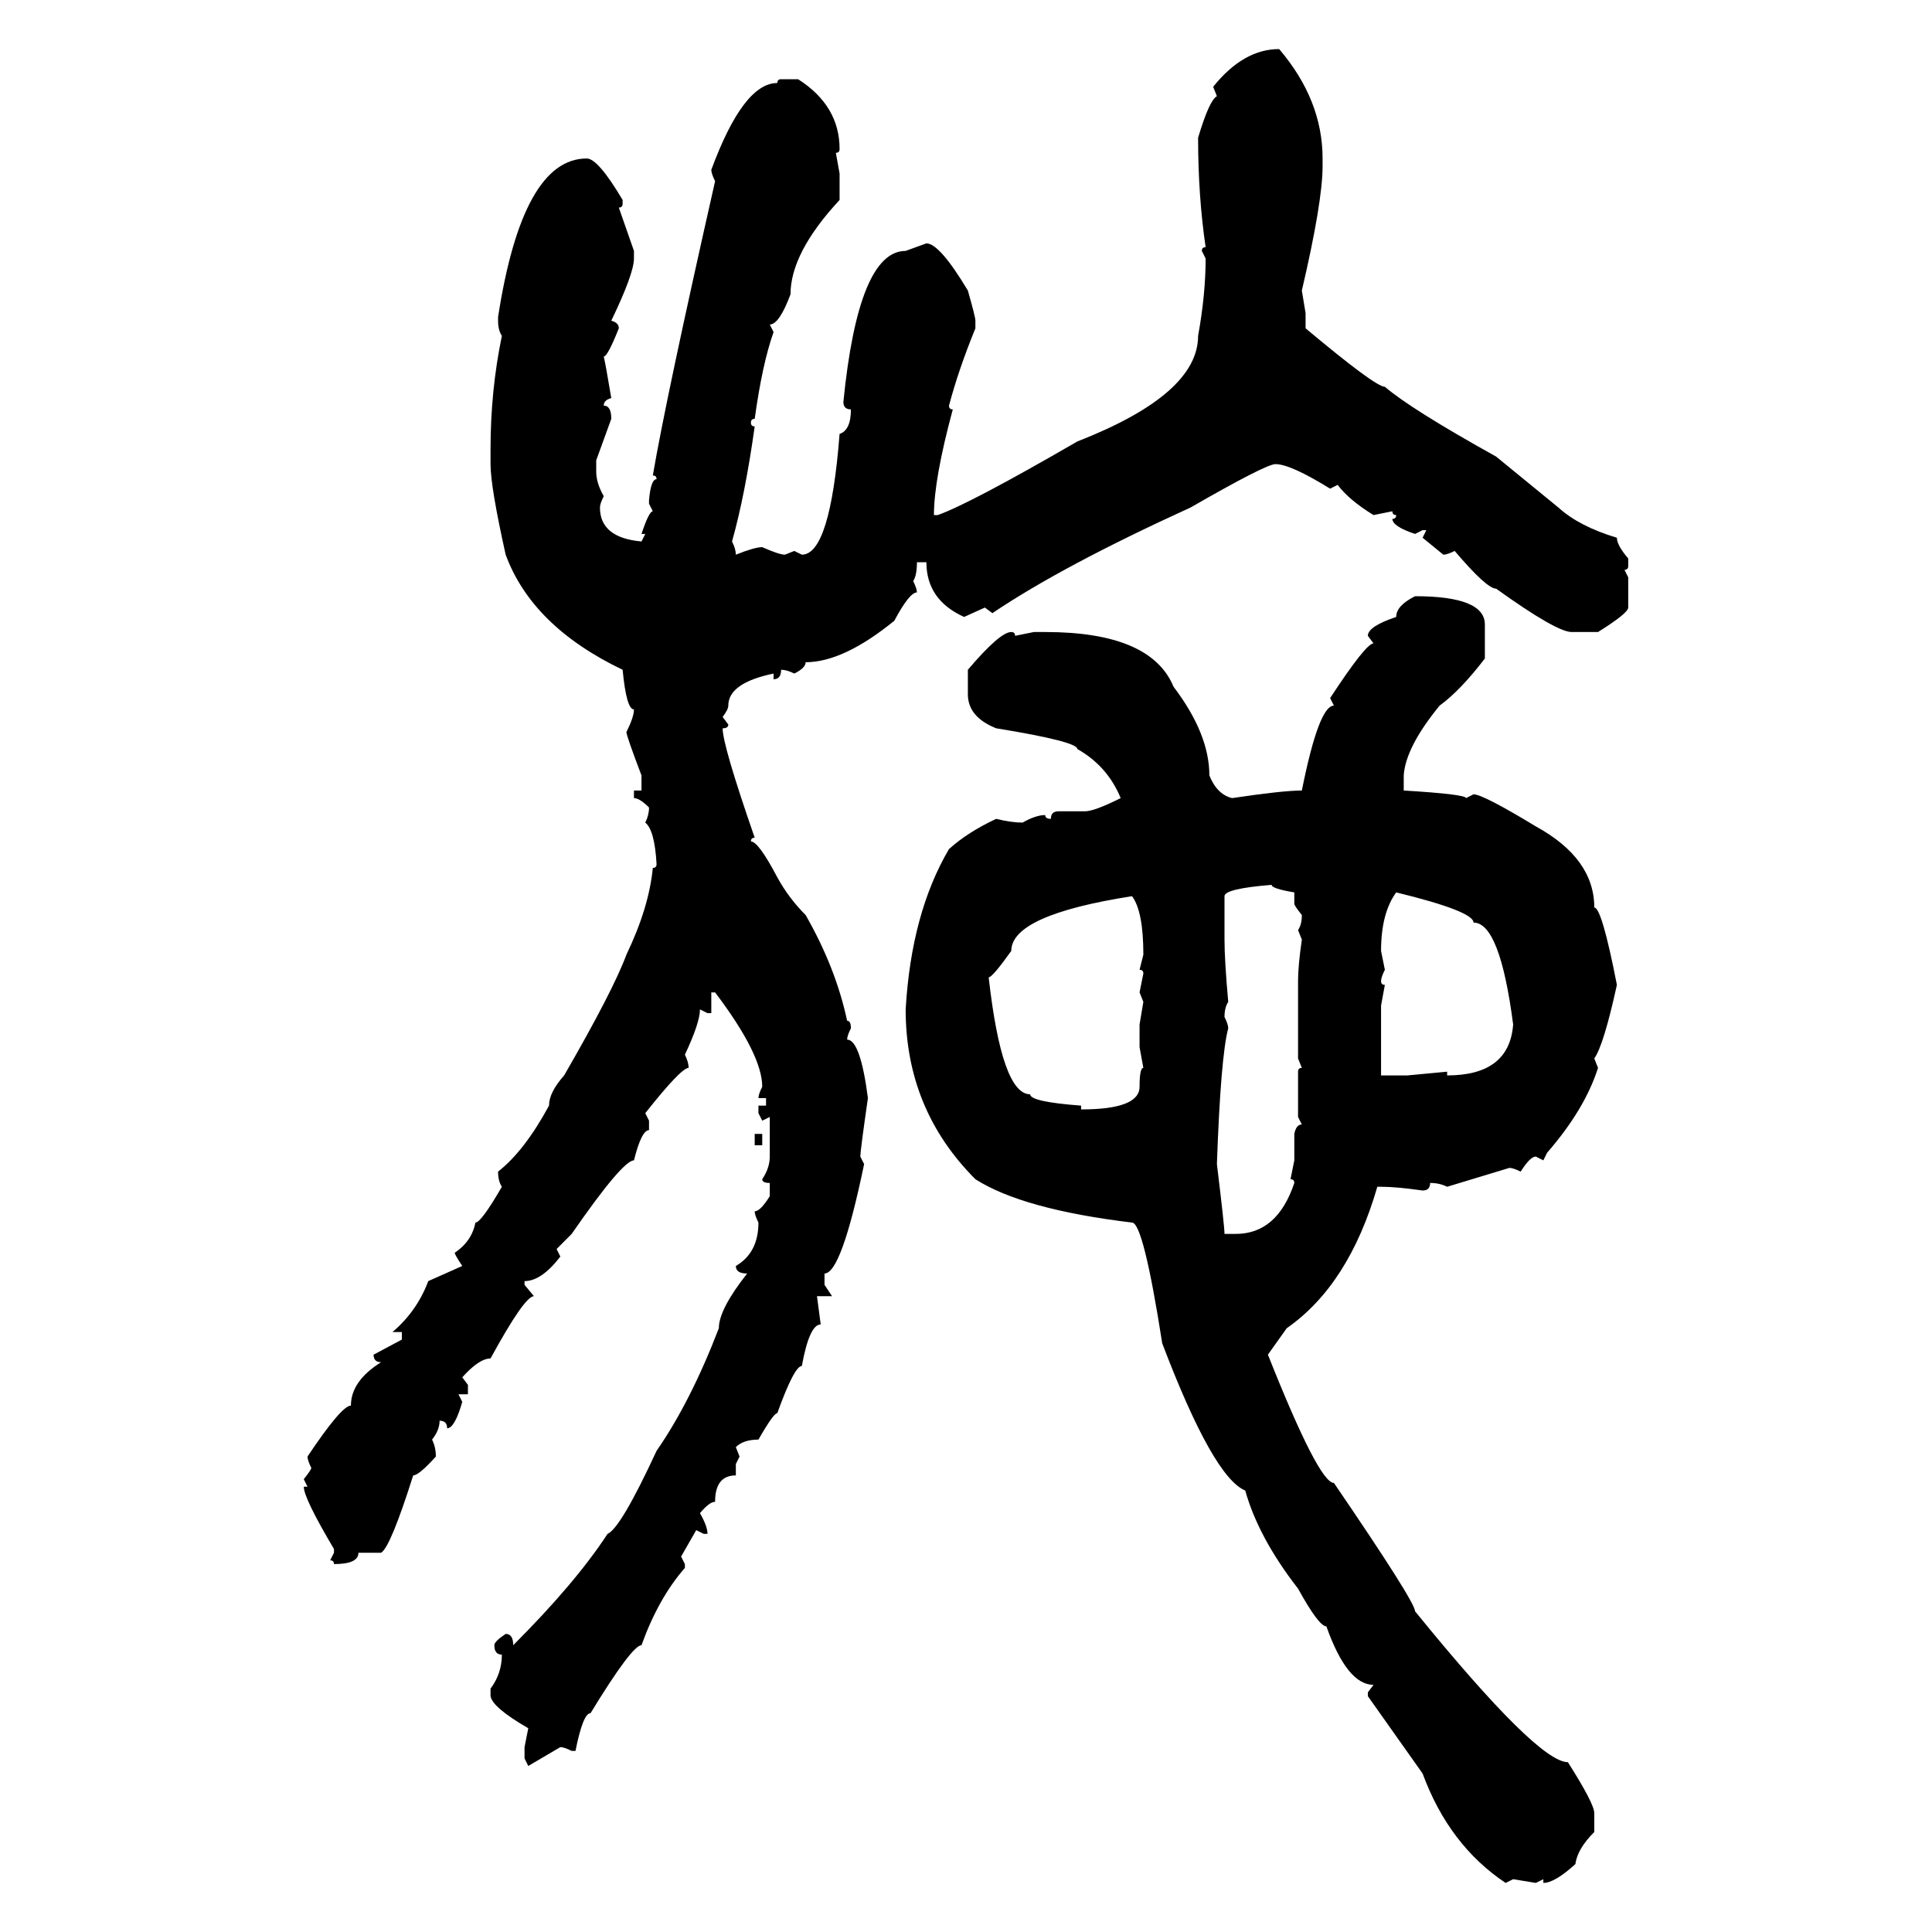<svg xmlns="http://www.w3.org/2000/svg" xmlns:xlink="http://www.w3.org/1999/xlink" width="300" height="300"><path d="M198.63 7.62L198.63 7.62Q205.37 15.53 205.37 24.61L205.37 24.61L205.37 25.78Q205.37 31.35 202.15 45.12L202.15 45.12L202.73 48.63L202.73 50.98Q213.57 60.06 215.04 60.06L215.04 60.06Q219.14 63.57 232.32 70.90L232.32 70.90L241.99 78.81Q245.21 81.74 251.07 83.50L251.07 83.50Q251.07 84.67 252.83 86.72L252.83 86.72L252.83 87.89Q252.83 88.48 252.25 88.48L252.25 88.48L252.83 89.65L252.83 94.34Q252.83 95.21 248.14 98.14L248.14 98.14L244.04 98.14Q241.70 98.14 232.32 91.41L232.32 91.41Q230.86 91.41 225.88 85.55L225.88 85.55Q224.71 86.13 224.12 86.13L224.12 86.13L220.90 83.50L221.48 82.32L220.90 82.32L219.73 82.91Q216.21 81.74 216.21 80.57L216.21 80.57Q216.80 80.57 216.80 79.98L216.80 79.98Q216.21 79.98 216.21 79.39L216.21 79.39L213.28 79.98Q209.47 77.64 207.71 75.29L207.71 75.29L206.54 75.88Q200.39 72.07 198.05 72.07L198.05 72.07Q196.58 72.07 184.86 78.81L184.86 78.81Q164.94 87.89 154.10 95.21L154.10 95.21L152.93 94.34L149.71 95.80Q143.85 93.16 143.85 87.30L143.85 87.30L142.38 87.30Q142.38 89.36 141.80 90.23L141.80 90.23Q142.38 91.41 142.38 91.99L142.38 91.99Q141.21 91.99 138.87 96.39L138.87 96.39Q130.96 102.83 125.10 102.83L125.10 102.83Q125.10 103.71 123.34 104.59L123.34 104.59Q122.17 104.00 121.29 104.00L121.29 104.00Q121.29 105.47 120.12 105.47L120.12 105.47L120.12 104.59Q113.09 106.05 113.09 109.57L113.09 109.57Q113.09 110.16 112.21 111.33L112.21 111.33L113.09 112.50Q113.09 113.09 112.21 113.09L112.21 113.09Q112.21 115.72 117.19 130.08L117.19 130.08Q116.60 130.08 116.60 130.66L116.60 130.66Q117.77 130.66 120.70 136.23L120.70 136.23Q122.46 139.45 125.10 142.09L125.10 142.09Q129.79 150.29 131.54 158.50L131.54 158.50Q132.13 158.50 132.13 159.67L132.13 159.67Q131.54 160.84 131.54 161.43L131.54 161.43Q133.59 161.43 134.77 170.51L134.77 170.51Q133.59 178.71 133.59 179.59L133.59 179.59L134.18 180.76Q130.66 197.75 128.03 197.75L128.03 197.75L128.03 199.51L129.20 201.27L126.86 201.27L127.44 205.66Q125.68 205.66 124.51 212.11L124.51 212.11Q123.34 212.11 120.70 219.43L120.70 219.43Q120.12 219.43 117.77 223.54L117.77 223.54Q115.43 223.54 114.26 224.71L114.26 224.71L114.84 226.17L114.26 227.34L114.26 229.10Q111.04 229.10 111.04 233.20L111.04 233.20Q110.16 233.20 108.69 234.96L108.69 234.96Q109.86 237.01 109.86 238.18L109.86 238.18L109.28 238.18L108.11 237.60L105.76 241.70L106.35 242.87L106.35 243.46Q102.25 248.14 99.61 255.47L99.61 255.47Q98.14 255.47 91.70 266.02L91.70 266.02Q90.53 266.02 89.36 271.88L89.36 271.88L88.77 271.88Q87.60 271.29 87.01 271.29L87.01 271.29L82.03 274.22L81.45 273.05L81.45 271.29L82.03 268.36Q76.46 265.14 76.17 263.38L76.17 263.38L76.17 262.21Q77.93 259.86 77.93 256.93L77.93 256.93Q76.76 256.93 76.76 255.47L76.76 255.47Q76.76 254.88 78.52 253.71L78.52 253.71Q79.69 253.71 79.69 255.47L79.69 255.47Q89.36 245.80 94.34 238.18L94.34 238.18Q96.39 237.30 101.95 225.29L101.95 225.29Q107.23 217.68 111.62 206.25L111.62 206.25Q111.62 203.32 116.02 197.75L116.02 197.75Q114.26 197.75 114.26 196.58L114.26 196.58Q117.77 194.53 117.77 189.84L117.77 189.84Q117.19 188.67 117.19 188.09L117.19 188.09Q118.07 188.09 119.53 185.74L119.53 185.74L119.53 183.69Q118.36 183.69 118.36 183.11L118.36 183.11Q119.53 181.35 119.53 179.59L119.53 179.59L119.53 173.44L118.36 174.02L117.77 172.85L117.77 171.68L118.95 171.68L118.95 170.51L117.77 170.51Q117.77 169.92 118.36 168.75L118.36 168.75Q118.36 163.77 111.04 154.10L111.04 154.10L110.45 154.10L110.45 157.32L109.86 157.32L108.69 156.74Q108.69 158.79 106.35 163.77L106.35 163.77Q106.93 164.94 106.93 165.82L106.93 165.82Q105.76 165.82 100.20 172.85L100.20 172.85L100.78 174.02L100.78 175.49Q99.61 175.49 98.44 180.18L98.44 180.18Q96.68 180.18 88.77 191.60L88.77 191.60L86.43 193.95L87.01 195.12Q84.08 198.93 81.45 198.93L81.45 198.93L81.45 199.51L82.91 201.27Q81.45 201.27 76.17 210.94L76.17 210.94Q74.41 210.94 71.78 213.87L71.78 213.87L72.66 215.04L72.66 216.50L71.19 216.50L71.78 217.68Q70.61 221.78 69.43 221.78L69.43 221.78Q69.43 220.61 68.26 220.61L68.26 220.61Q68.26 222.07 67.09 223.54L67.09 223.54Q67.68 224.71 67.68 226.17L67.68 226.17Q65.04 229.10 64.16 229.10L64.16 229.10Q60.64 240.23 59.18 241.11L59.18 241.11L55.66 241.11Q55.66 242.87 51.86 242.87L51.86 242.87Q51.86 242.29 51.27 242.29L51.27 242.29L51.86 241.11L51.86 240.53Q47.17 232.62 47.17 230.86L47.17 230.86L47.75 230.86L47.17 229.69Q48.34 228.22 48.34 227.93L48.34 227.93Q47.75 226.76 47.75 226.17L47.75 226.17Q53.03 218.26 54.49 218.26L54.49 218.26Q54.49 214.45 59.18 211.52L59.18 211.52Q58.01 211.52 58.01 210.35L58.01 210.35L62.40 208.01L62.40 206.84L60.94 206.84Q64.75 203.61 66.50 198.93L66.50 198.93L71.78 196.58Q70.61 194.82 70.61 194.53L70.61 194.53Q73.24 192.77 73.83 189.84L73.83 189.84Q74.71 189.84 77.93 184.28L77.93 184.28Q77.34 183.40 77.34 181.93L77.34 181.93Q81.45 178.71 85.25 171.68L85.25 171.68Q85.25 169.63 87.60 166.99L87.60 166.99Q95.21 153.81 97.27 148.24L97.27 148.24Q100.78 140.92 101.37 134.77L101.37 134.77Q101.95 134.77 101.95 134.18L101.95 134.18Q101.66 128.91 100.20 127.73L100.20 127.73Q100.78 126.56 100.78 125.39L100.78 125.39Q99.32 123.93 98.44 123.93L98.44 123.93L98.44 122.75L99.61 122.75L99.61 120.41Q97.27 114.26 97.27 113.67L97.27 113.67Q98.44 111.33 98.44 110.16L98.44 110.16Q97.27 110.16 96.68 104.00L96.68 104.00Q82.62 97.27 78.52 86.13L78.52 86.13Q76.17 75.59 76.17 72.07L76.17 72.07L76.17 69.73Q76.17 60.64 77.93 52.15L77.93 52.15Q77.34 51.27 77.34 49.80L77.34 49.80L77.34 49.22Q81.15 24.61 91.11 24.61L91.11 24.61Q92.87 24.61 96.68 31.05L96.68 31.05L96.68 31.64Q96.68 32.23 96.09 32.23L96.09 32.23L98.44 38.96L98.44 40.14Q98.44 42.48 94.92 49.80L94.92 49.80Q96.09 50.10 96.09 50.98L96.09 50.98Q94.34 55.37 93.75 55.37L93.75 55.37Q94.04 56.54 94.92 61.82L94.92 61.82Q93.75 62.11 93.75 62.99L93.75 62.99Q94.92 62.99 94.92 65.04L94.92 65.04L92.58 71.48L92.58 73.24Q92.58 75 93.75 77.05L93.75 77.05Q93.16 78.22 93.16 78.81L93.16 78.81Q93.16 83.50 99.61 84.08L99.61 84.08L100.20 82.91L99.61 82.91Q100.78 79.39 101.37 79.39L101.37 79.39L100.78 78.22L100.78 77.64Q101.07 74.41 101.95 74.41L101.95 74.41Q101.95 73.83 101.37 73.83L101.37 73.83Q103.42 61.82 111.04 28.13L111.04 28.13Q110.45 26.95 110.45 26.37L110.45 26.37Q115.43 12.89 120.70 12.89L120.70 12.89Q120.70 12.30 121.29 12.30L121.29 12.30L123.93 12.30Q130.37 16.41 130.37 23.14L130.37 23.14Q130.37 23.73 129.79 23.73L129.79 23.73L130.37 26.95L130.37 31.05Q122.75 39.26 122.75 45.70L122.75 45.70Q121.00 50.39 119.53 50.39L119.53 50.39L120.12 51.56Q118.36 56.54 117.19 65.04L117.19 65.04Q116.60 65.04 116.60 65.63L116.60 65.63Q116.60 66.21 117.19 66.21L117.19 66.21Q115.72 76.76 113.67 84.08L113.67 84.08Q114.26 85.25 114.26 86.13L114.26 86.13Q117.19 84.96 118.36 84.96L118.36 84.96Q121.00 86.13 121.88 86.13L121.88 86.13L123.34 85.55L124.51 86.13Q128.91 86.13 130.37 67.38L130.37 67.38Q132.13 66.80 132.13 63.57L132.13 63.57Q130.96 63.57 130.96 62.40L130.96 62.40Q133.30 38.96 140.63 38.96L140.63 38.96L143.85 37.79Q145.90 37.79 150.29 45.12L150.29 45.12Q151.46 49.22 151.46 49.80L151.46 49.80L151.46 50.98Q148.83 57.42 147.36 62.99L147.36 62.99Q147.36 63.57 147.95 63.57L147.95 63.57Q145.02 74.41 145.02 79.98L145.02 79.98L145.61 79.98Q150.59 78.22 167.29 68.55L167.29 68.55Q186.04 61.23 186.04 52.15L186.04 52.15Q187.21 45.70 187.21 40.14L187.21 40.14L186.62 38.96Q186.62 38.38 187.21 38.38L187.21 38.38Q186.04 30.47 186.04 21.39L186.04 21.39Q187.79 15.53 188.96 14.94L188.96 14.94L188.38 13.48Q193.07 7.62 198.63 7.62ZM219.73 92.58L219.73 92.58Q230.57 92.58 230.57 96.97L230.57 96.97L230.57 102.25Q226.76 107.23 223.54 109.57L223.54 109.57Q218.26 116.02 217.97 120.41L217.97 120.41L217.97 122.75Q227.64 123.34 227.64 123.93L227.64 123.93L228.81 123.34Q230.27 123.34 238.48 128.32L238.48 128.32Q247.56 133.30 247.56 140.92L247.56 140.92Q248.73 140.92 251.07 152.93L251.07 152.93Q249.02 162.30 247.56 164.36L247.56 164.36L248.14 165.82Q246.09 172.27 240.23 179.00L240.23 179.00L239.65 180.18L238.48 179.59Q237.60 179.59 236.13 181.93L236.13 181.93Q234.96 181.35 234.38 181.35L234.38 181.35L224.71 184.28Q223.54 183.69 222.07 183.69L222.07 183.69Q222.07 184.86 220.90 184.86L220.90 184.86Q216.80 184.28 214.45 184.28L214.45 184.28L213.87 184.28Q209.47 199.51 199.80 206.25L199.80 206.25L196.88 210.35Q204.79 230.27 207.13 230.27L207.13 230.27Q219.73 248.73 219.73 250.20L219.73 250.20Q238.77 273.63 243.46 273.63L243.46 273.63Q247.56 280.08 247.56 281.54L247.56 281.54L247.56 284.47Q244.92 287.11 244.63 289.45L244.63 289.45Q241.41 292.38 239.65 292.38L239.65 292.38L239.65 291.80L238.48 292.38L234.96 291.80L233.79 292.38Q225 286.52 220.90 275.39L220.90 275.39L212.40 263.38L212.40 262.79L213.28 261.62Q209.18 261.62 205.96 252.54L205.96 252.54Q204.79 252.54 201.56 246.68L201.56 246.68Q195.41 238.77 193.36 231.45L193.36 231.45Q188.38 229.39 180.47 208.59L180.47 208.59Q177.54 189.84 175.78 189.84L175.78 189.84Q158.79 187.79 151.46 183.11L151.46 183.11Q140.63 172.27 140.63 156.74L140.63 156.74Q141.50 141.80 147.36 131.84L147.36 131.84Q150.29 129.20 154.69 127.15L154.69 127.15Q157.03 127.73 158.79 127.73L158.79 127.73Q160.84 126.56 162.30 126.56L162.30 126.56Q162.30 127.15 163.18 127.15L163.18 127.15Q163.18 125.98 164.36 125.98L164.36 125.98L168.46 125.98Q169.92 125.98 174.02 123.93L174.02 123.93Q171.97 118.95 167.29 116.31L167.29 116.31Q167.29 115.14 154.69 113.09L154.69 113.09Q150.29 111.33 150.29 107.81L150.29 107.81L150.29 104.00Q155.27 98.14 157.03 98.14L157.03 98.14Q157.62 98.14 157.62 98.73L157.62 98.73L160.55 98.14L162.30 98.14Q178.71 98.14 182.23 106.64L182.23 106.64Q187.79 113.96 187.79 120.41L187.79 120.41Q188.96 123.34 191.31 123.93L191.31 123.93Q199.22 122.75 202.15 122.75L202.15 122.75Q204.79 109.57 207.13 109.57L207.13 109.57L206.54 108.40Q212.11 99.90 213.28 99.90L213.28 99.90L212.40 98.73Q212.40 97.27 216.80 95.80L216.80 95.80Q216.80 94.04 219.73 92.58ZM190.14 139.16L190.14 139.16L190.14 145.90Q190.14 149.12 190.72 155.57L190.72 155.57Q190.14 156.45 190.14 157.91L190.14 157.91Q190.72 159.08 190.72 159.67L190.72 159.67Q189.55 164.06 188.96 180.76L188.96 180.76Q190.14 190.43 190.14 191.60L190.14 191.60L191.89 191.60Q198.34 191.60 200.98 183.69L200.98 183.69Q200.98 183.11 200.39 183.11L200.39 183.11L200.98 180.18L200.98 176.07Q201.27 174.61 202.15 174.61L202.15 174.61L201.56 173.44L201.56 166.41Q201.56 165.82 202.15 165.82L202.15 165.82L201.56 164.36L201.56 152.34Q201.56 150 202.15 145.90L202.15 145.90L201.56 144.43Q202.15 143.55 202.15 142.09L202.15 142.09Q200.98 140.63 200.98 140.33L200.98 140.33L200.98 138.57Q197.46 137.99 197.46 137.40L197.46 137.40Q190.14 137.99 190.14 139.16ZM216.80 138.57L216.80 138.57Q214.45 141.80 214.45 147.66L214.45 147.66L215.04 150.59Q214.45 151.76 214.45 152.34L214.45 152.34Q214.45 152.93 215.04 152.93L215.04 152.93L214.45 156.15L214.45 166.99L218.55 166.99L224.71 166.41L224.71 166.99Q234.38 166.99 234.96 159.08L234.96 159.08Q232.91 143.26 228.81 143.26L228.81 143.26Q228.81 141.50 216.80 138.57ZM153.52 151.76L153.52 151.76Q155.57 169.92 159.96 169.92L159.96 169.92Q159.96 171.09 167.87 171.68L167.87 171.68L167.87 172.27Q176.95 172.27 176.95 168.75L176.95 168.75Q176.95 165.82 177.54 165.82L177.54 165.82L176.95 162.60L176.95 159.08L177.54 155.57L176.95 154.10L177.54 151.17Q177.54 150.59 176.95 150.59L176.95 150.59L177.54 148.24Q177.54 141.50 175.78 139.16L175.78 139.16Q157.03 142.09 157.03 147.66L157.03 147.66Q154.10 151.76 153.52 151.76ZM117.19 177.83L117.19 176.07L118.36 176.07L118.36 177.83L117.19 177.83Z"/></svg>